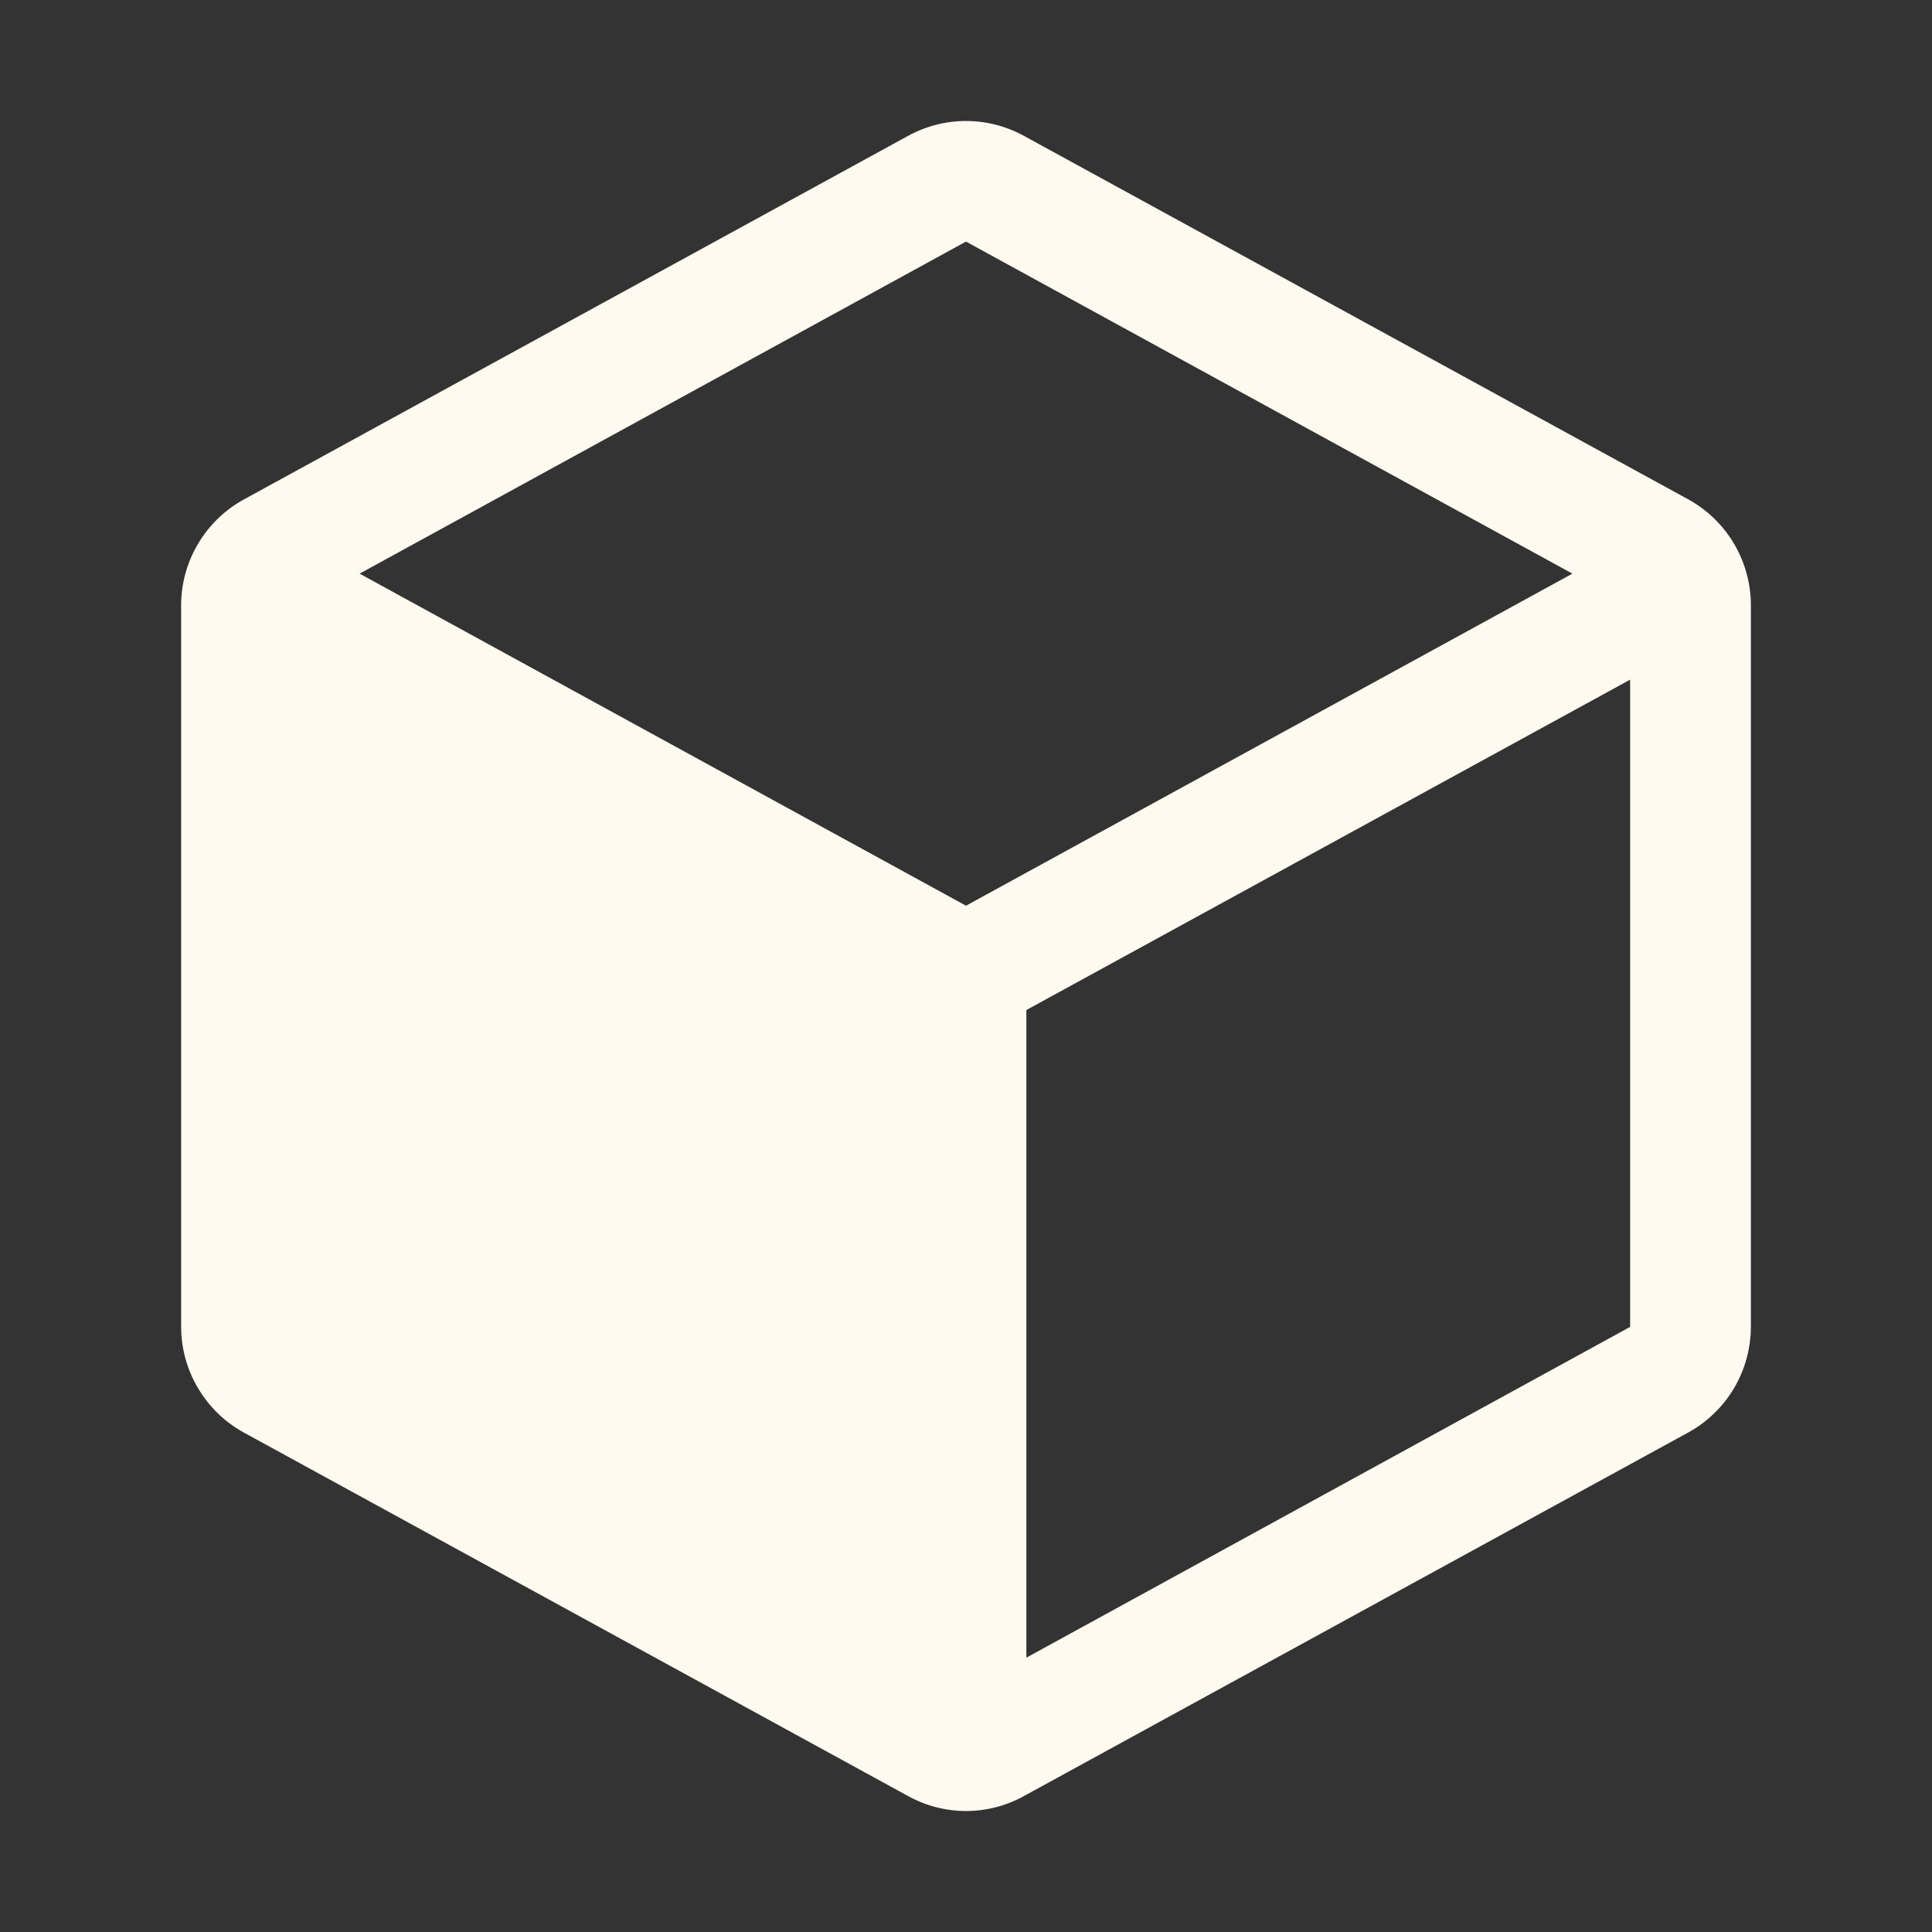 <svg width="24" height="24" viewBox="0 0 24 24" fill="none" xmlns="http://www.w3.org/2000/svg">
<rect x="0" y="0" width="24" height="24" fill="#333333" stroke="none"/>
<g clip-path="url(#clip0_573_4756)">
<path d="M20.97 6.202L12.72 1.688C12.5 1.567 12.252 1.503 12 1.503C11.748 1.503 11.5 1.567 11.28 1.688L3.03 6.204C2.794 6.333 2.598 6.523 2.461 6.754C2.323 6.985 2.251 7.248 2.25 7.517V16.483C2.251 16.752 2.323 17.015 2.461 17.246C2.598 17.477 2.794 17.667 3.03 17.796L11.28 22.311C11.5 22.433 11.748 22.497 12 22.497C12.252 22.497 12.5 22.433 12.72 22.311L20.97 17.796C21.206 17.667 21.402 17.477 21.54 17.246C21.677 17.015 21.749 16.752 21.75 16.483V7.518C21.75 7.249 21.677 6.985 21.54 6.753C21.403 6.522 21.206 6.332 20.97 6.202ZM12 11.251L4.467 7.126L12 3.001L19.533 7.126L12 11.251ZM12.75 20.592V12.547L20.25 8.443V16.483L12.75 20.592Z" fill="#FFF9EF"/>
</g>
<defs>
<clipPath id="clip0_573_4756">
<rect width="24" height="24" fill="white" transform="translate(0 0.001)"/>
</clipPath>
</defs>
</svg>

